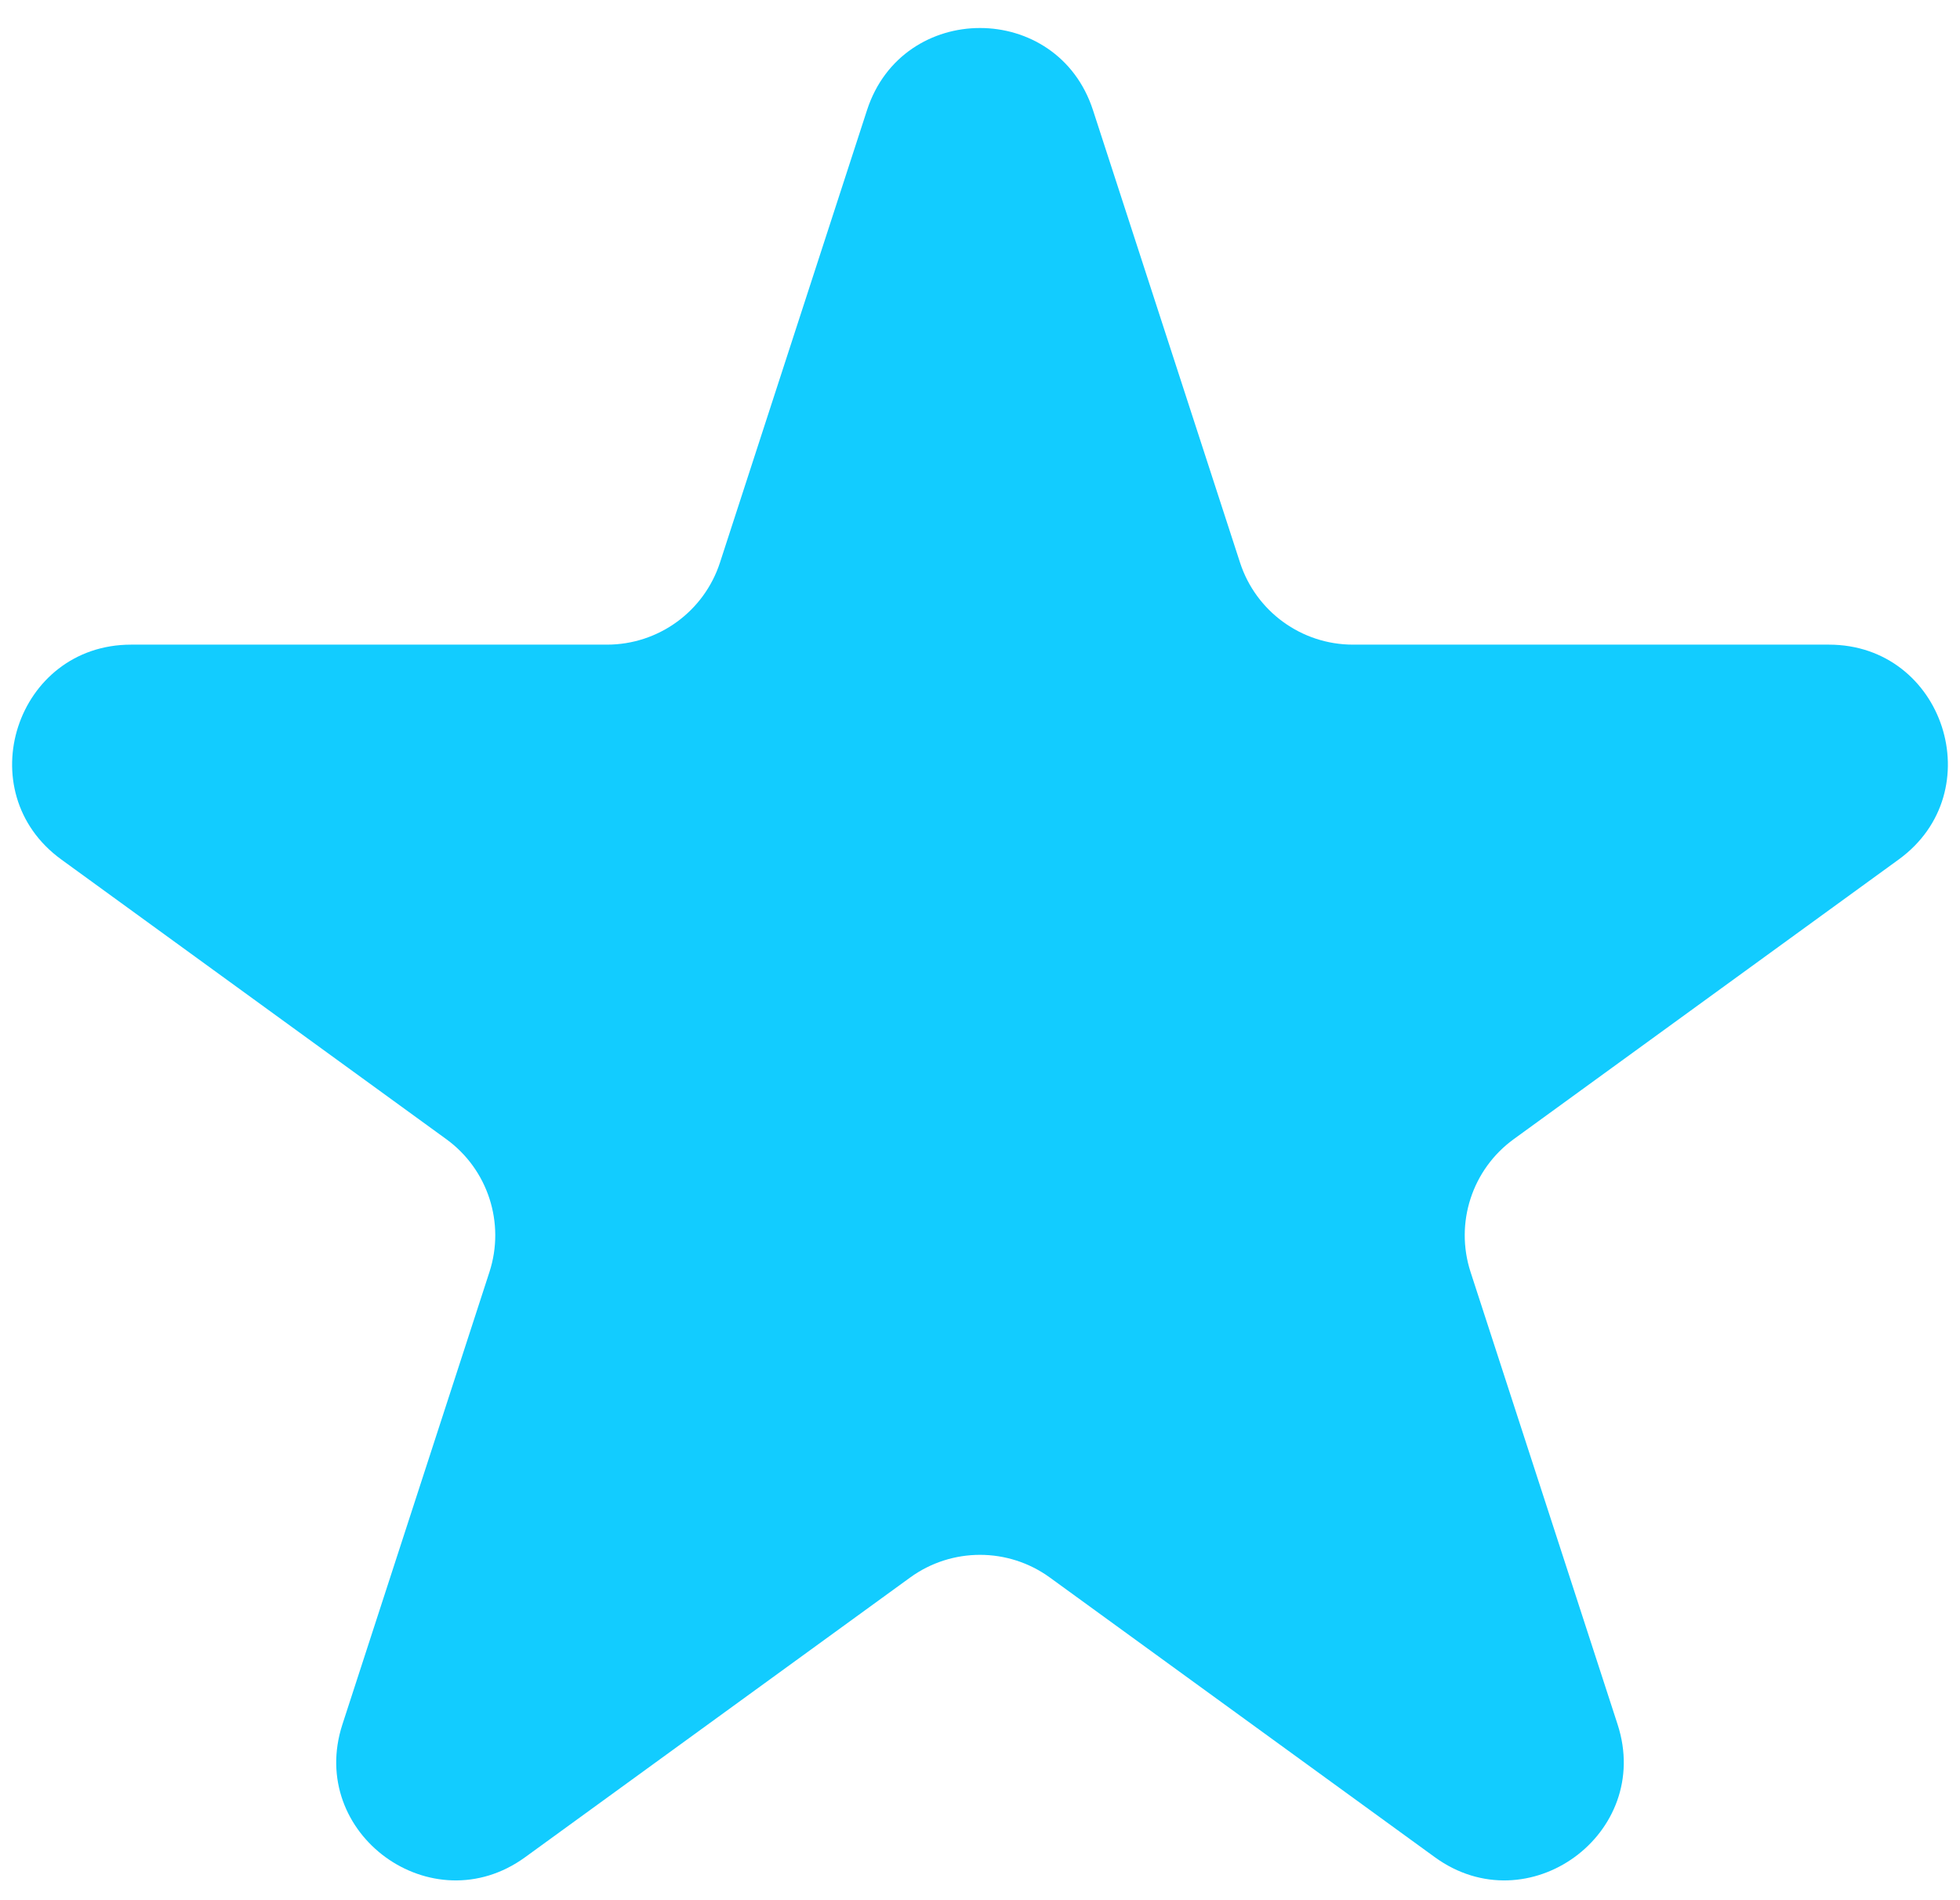 <svg width="33" height="32" viewBox="0 0 33 32" fill="none" xmlns="http://www.w3.org/2000/svg">
<path d="M14.598 1.854C15.197 0.011 17.803 0.011 18.402 1.854L20.878 9.474C21.146 10.298 21.914 10.856 22.78 10.856H30.792C32.73 10.856 33.535 13.335 31.968 14.474L25.486 19.184C24.785 19.693 24.492 20.596 24.759 21.42L27.235 29.04C27.834 30.882 25.725 32.415 24.158 31.276L17.676 26.566C16.975 26.057 16.025 26.057 15.324 26.566L8.842 31.276C7.275 32.415 5.166 30.882 5.765 29.04L8.241 21.42C8.508 20.596 8.215 19.693 7.514 19.184L1.032 14.474C-0.535 13.335 0.27 10.856 2.208 10.856H10.22C11.086 10.856 11.854 10.298 12.122 9.474L14.598 1.854Z" fill="#12CCFF"/>
</svg>

